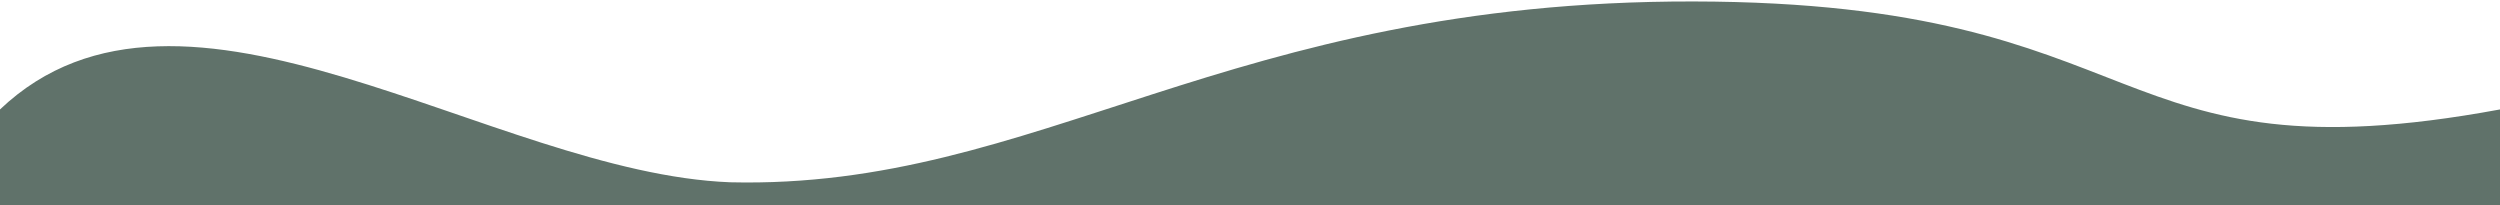<svg version="1.2" xmlns="http://www.w3.org/2000/svg" viewBox="0 0 683 56" width="683" height="56">
	<title>Caminho 9566</title>
	<style>
		.s0 { fill: #60726a } 
	</style>
	<path id="Caminho 9566" class="s0" d="m0 29.9c49.9-47.4 134.3 17.4 199.5 19.9 84.2 2 135.6-49.6 263.1-49.4 127.5 0.2 111.6 49.6 220.4 29.5 1.9-0.9 0.6 941.2 0.6 941.2 0 0-10-31.3-122.5-34-112.5-2.7-134.5 41.3-251.5 40.2-117-1.1-139.2-35.8-202.1-40.2-62.9-4.3-107 20-107 20 0 0-1-930-0.5-927.2z"/>
</svg>